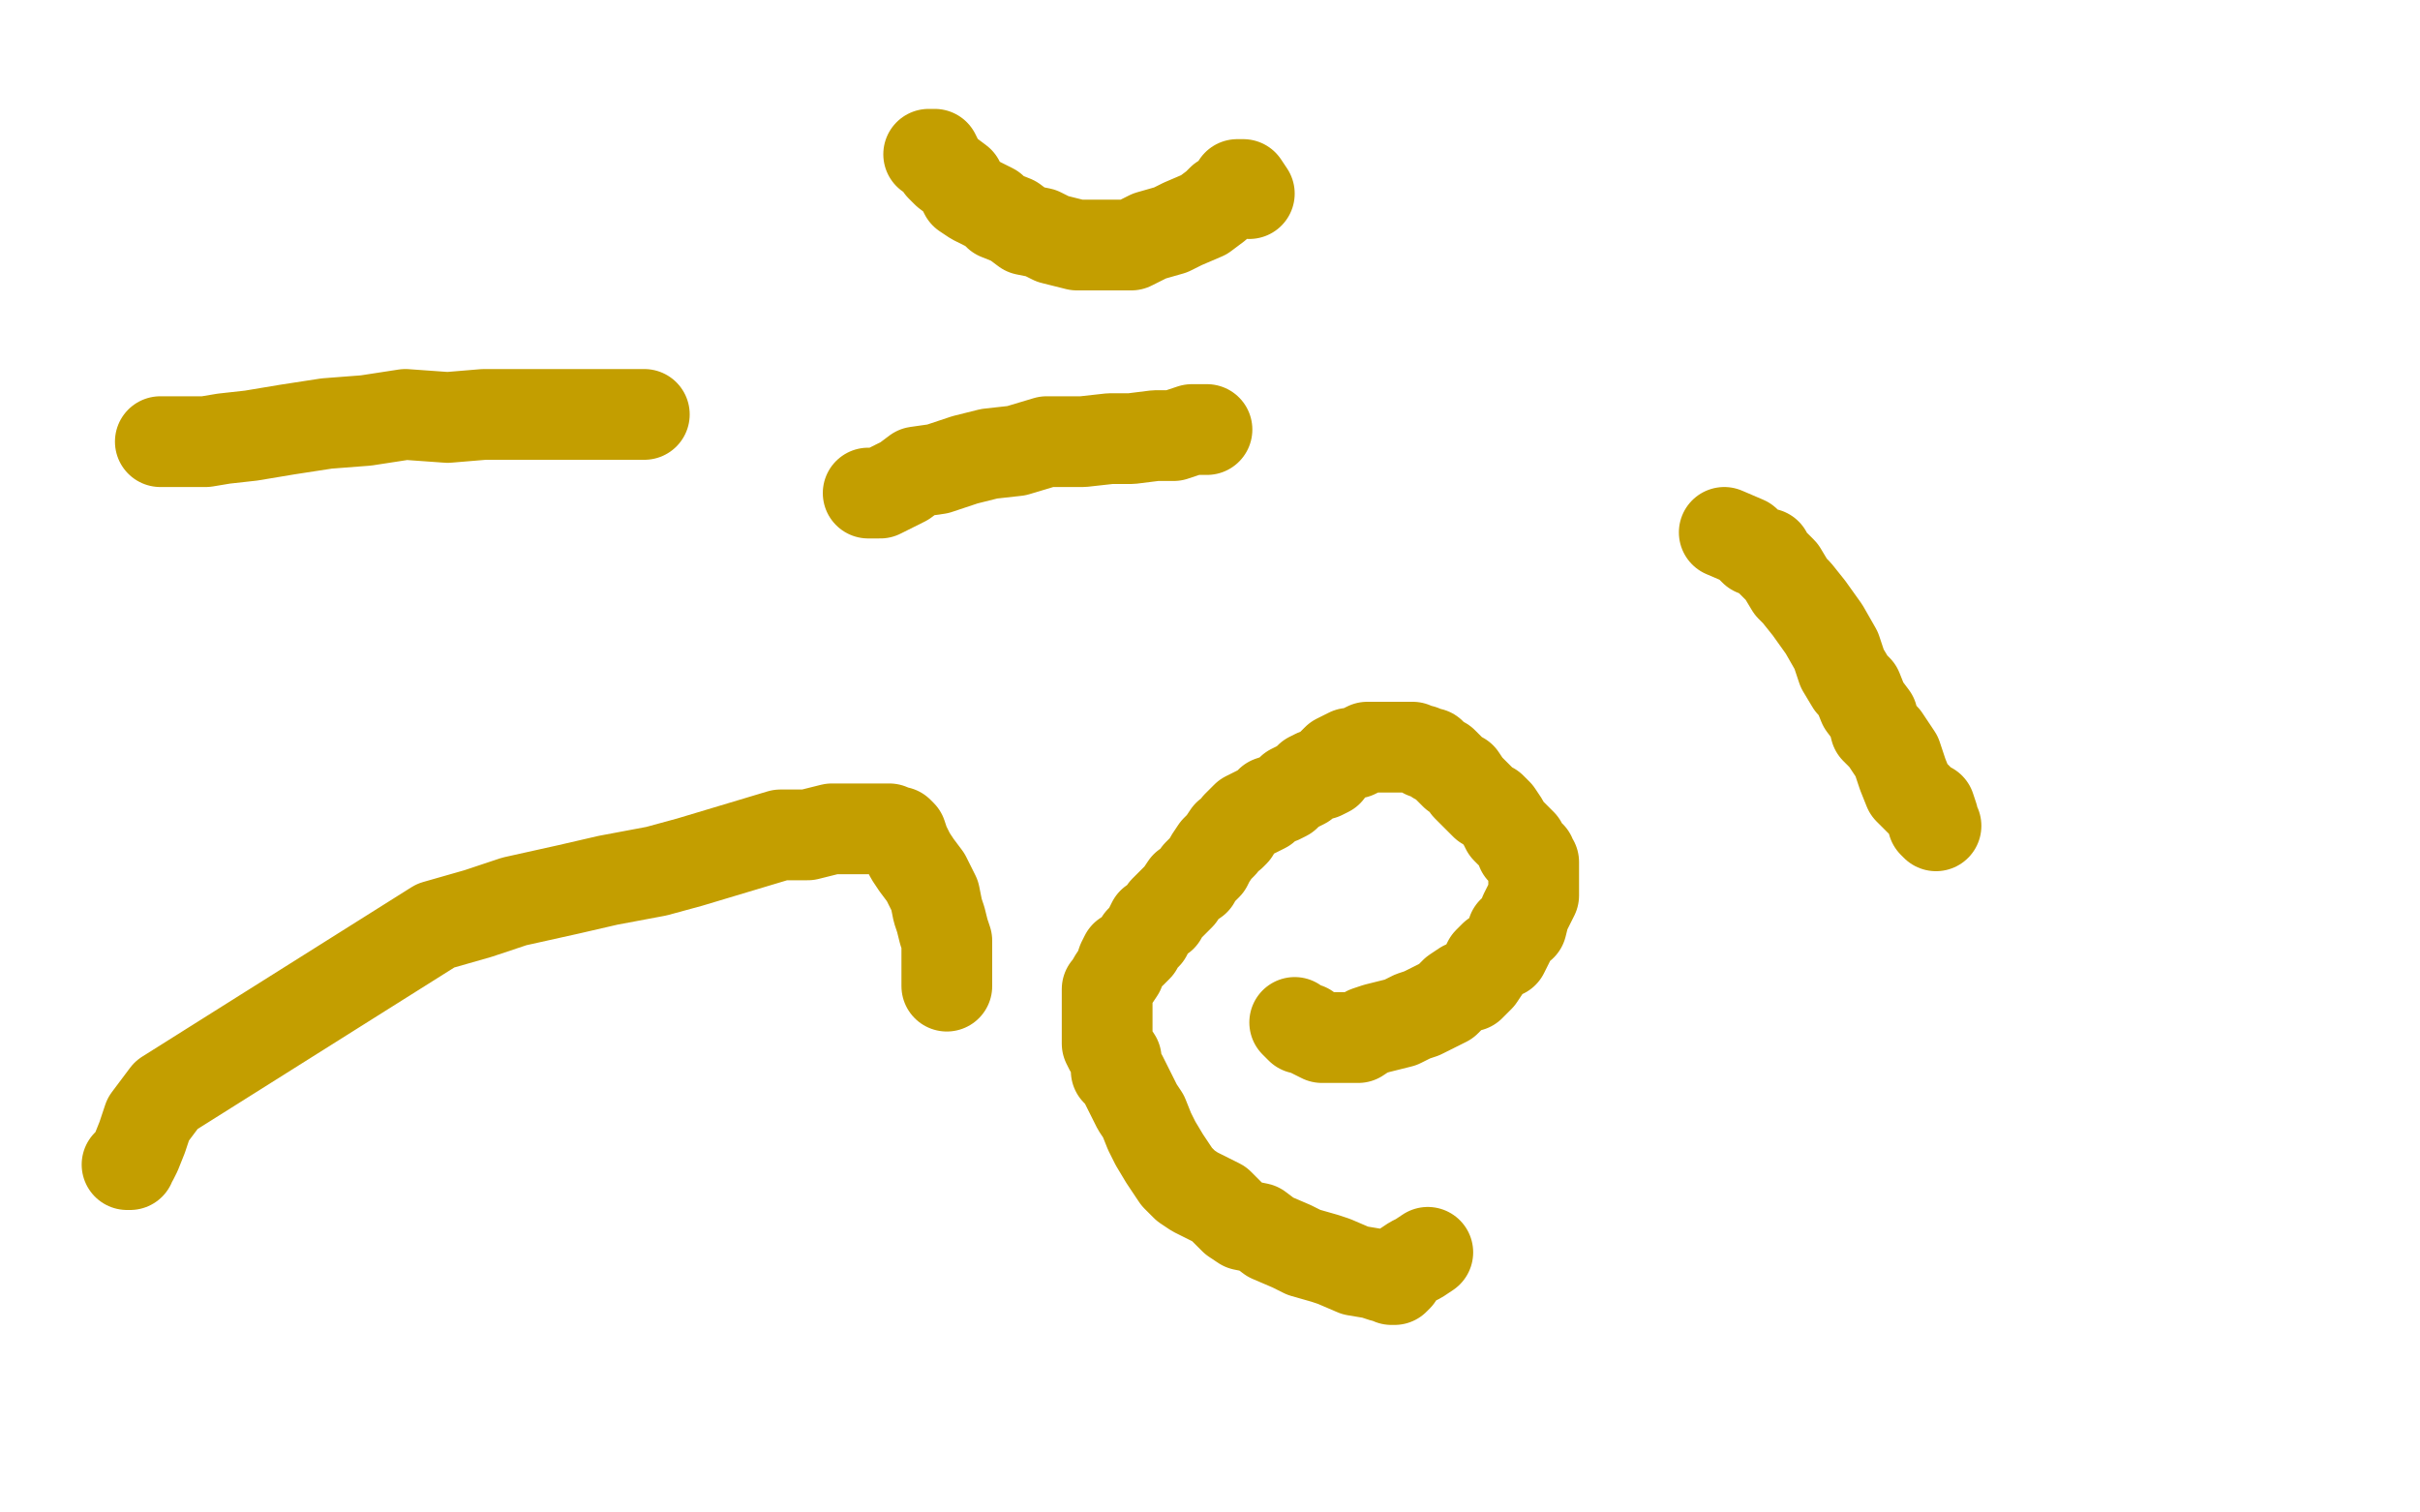 <?xml version="1.0" standalone="no"?>
<!DOCTYPE svg PUBLIC "-//W3C//DTD SVG 1.1//EN"
"http://www.w3.org/Graphics/SVG/1.1/DTD/svg11.dtd">

<svg width="800" height="500" version="1.1" xmlns="http://www.w3.org/2000/svg" xmlns:xlink="http://www.w3.org/1999/xlink" style="stroke-antialiasing: false"><desc>This SVG has been created on https://colorillo.com/</desc><rect x='0' y='0' width='800' height='500' style='fill: rgb(255,255,255); stroke-width:0' /><polyline points="42,385 43,385 43,385 43,384 43,384 44,383 44,383 45,381 45,381 47,376 47,376 49,370 49,370 55,362 55,362 144,306 158,302 170,298 188,294 201,291 217,288 228,285 238,282 248,279 258,276 267,276 275,274 282,274 288,274 292,274 294,274 295,275 296,275 297,275 298,276 299,279 301,283 303,286 306,290 307,292 309,296 310,301 311,304 312,308 313,311 313,315 313,316 313,318 313,320 313,321 313,322 313,323 313,324 313,325 313,326" style="fill: none; stroke: #c39e00; stroke-width: 30; stroke-linejoin: round; stroke-linecap: round; stroke-antialiasing: false; stroke-antialias: 0; opacity: 1.0"/>
<polyline points="287,163 288,163 288,163 289,163 289,163 290,163 290,163 291,163 291,163 293,162 293,162 295,161 295,161 299,159 299,159 303,156 303,156 310,155 310,155 319,152 319,152 327,150 327,150 336,149 336,149 346,146 346,146 358,146 367,145 374,145 382,144 388,144 394,142 397,142 399,142" style="fill: none; stroke: #c39e00; stroke-width: 30; stroke-linejoin: round; stroke-linecap: round; stroke-antialiasing: false; stroke-antialias: 0; opacity: 1.0"/>
<polyline points="570,176 577,179 577,179 579,181 579,181 580,182 580,182 581,182 581,182 583,183 583,183 584,183 584,183 585,185 585,185 587,187 587,187 589,189 589,189 592,194 592,194 594,196 594,196 598,201 598,201 603,208 603,208 607,215 609,221 612,226 614,228 616,233 619,237 620,241 623,244 625,247 627,250 629,256 631,261 634,264 636,266 638,267 639,270 639,272 640,273" style="fill: none; stroke: #c39e00; stroke-width: 30; stroke-linejoin: round; stroke-linecap: round; stroke-antialiasing: false; stroke-antialias: 0; opacity: 1.0"/>
<polyline points="53,146 54,146 54,146 55,146 55,146 56,146 56,146 57,146 57,146 58,146 58,146 59,146 59,146 60,146 60,146 62,146 62,146 68,146 68,146 74,145 83,144 95,142 108,140 121,139 134,137 148,138 160,137 174,137 185,137 194,137 202,137 208,137 210,137 212,137 213,137" style="fill: none; stroke: #c39e00; stroke-width: 30; stroke-linejoin: round; stroke-linecap: round; stroke-antialiasing: false; stroke-antialias: 0; opacity: 1.0"/>
<polyline points="307,51 308,51 308,51 309,51 309,51 310,53 310,53 311,55 311,55 313,57 313,57 317,60 317,60 319,64 319,64 322,66 322,66 328,69 328,69 330,71 330,71 335,73 335,73 339,76 339,76 344,77 344,77 348,79 348,79 352,80 356,81 360,81 364,81 370,81 374,81 380,78 387,76 391,74 398,71 402,68 404,66 406,65 407,64 409,62 409,61 411,61 413,64" style="fill: none; stroke: #c39e00; stroke-width: 30; stroke-linejoin: round; stroke-linecap: round; stroke-antialiasing: false; stroke-antialias: 0; opacity: 1.0"/>
<polyline points="428,338 429,339 429,339 430,340 430,340 432,340 432,340 433,341 433,341 435,342 435,342 437,343 437,343 439,343 439,343 440,343 440,343 443,343 443,343 446,343 446,343 449,343 449,343 452,341 452,341 455,340 455,340 459,339 463,338 467,336 470,335 472,334 474,333 476,332 478,331 479,330 481,328 484,326 486,326 488,324 489,323 491,320 492,318 494,316 497,315 499,311 500,308 503,306 504,302 505,300 506,298 507,296 507,295 507,294 507,292 507,291 507,289 507,287 507,286 507,285 506,284 506,283 505,283 504,282 503,281 503,280 503,279 501,277 500,276 498,274 497,272 495,269 493,267 491,266 489,264 487,262 485,260 483,257 481,256 479,254 477,252 475,251 474,250 473,249 472,249 471,249 470,248 469,248 467,247 466,247 465,247 463,247 461,247 459,247 458,247 456,247 454,247 452,247 450,248 448,249 446,249 444,250 442,251 440,253 439,255 437,256 435,256 433,257 431,259 429,260 427,261 425,263 423,264 420,265 418,267 416,268 414,269 412,270 410,272 409,273 408,275 407,276 406,276 404,279 403,280 402,281 400,284 399,286 398,287 396,289 395,291 392,293 390,296 389,297 387,299 385,301 384,303 381,305 380,307 379,309 377,311 376,313 374,315 372,316 371,318 370,321 368,324 367,326 366,327 366,329 366,331 366,333 366,335 366,336 366,339 366,341 366,345 367,347 369,350 369,354 371,356 373,360 376,366 378,369 380,374 382,378 385,383 387,386 389,389 392,392 395,394 399,396 403,398 405,400 408,403 411,405 416,406 420,409 427,412 431,414 438,416 441,417 448,420 454,421 457,422 459,422 460,423 461,423 462,422 464,419 467,417 469,416 472,414" style="fill: none; stroke: #c39e00; stroke-width: 30; stroke-linejoin: round; stroke-linecap: round; stroke-antialiasing: false; stroke-antialias: 0; opacity: 1.0"/>
</svg>
